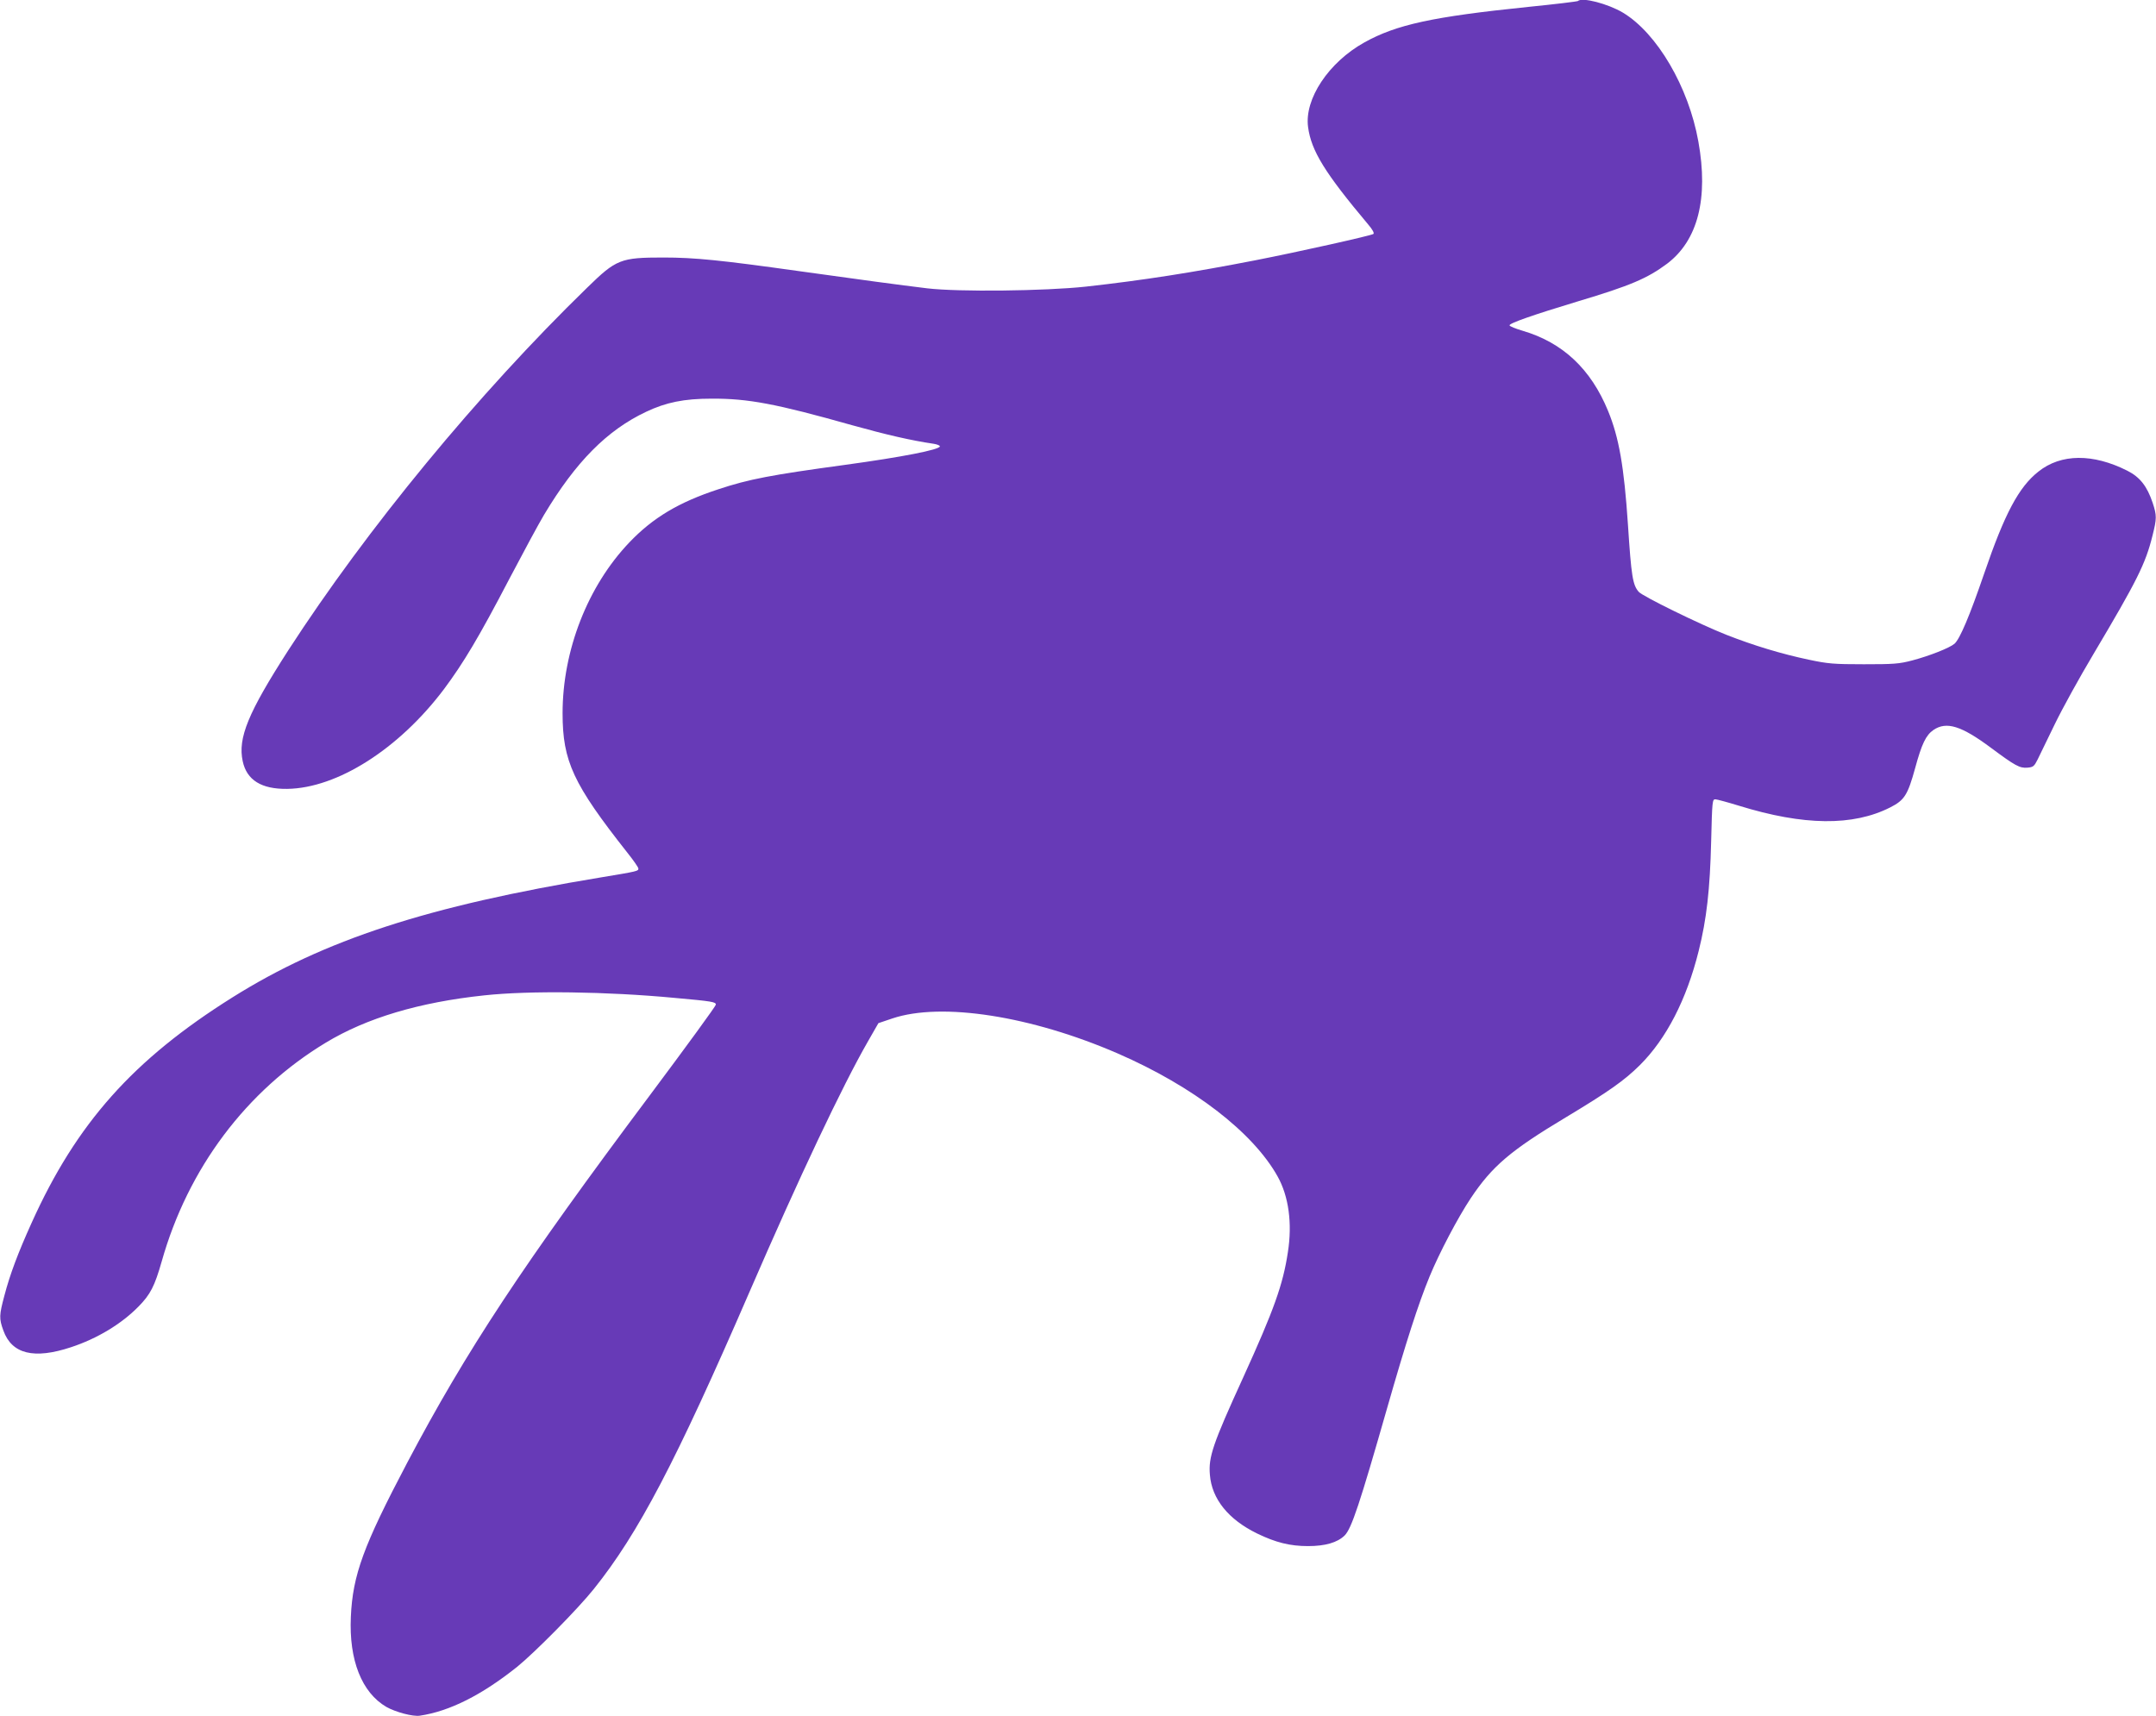 <?xml version="1.0" standalone="no"?>
<!DOCTYPE svg PUBLIC "-//W3C//DTD SVG 20010904//EN"
 "http://www.w3.org/TR/2001/REC-SVG-20010904/DTD/svg10.dtd">
<svg version="1.0" xmlns="http://www.w3.org/2000/svg"
 width="1280pt" height="1019pt" viewBox="0 0 1280 1019"
 preserveAspectRatio="xMidYMid meet">
<g transform="translate(0,1019) scale(0.1,-0.1)"
fill="#673ab7" stroke="none">
<path d="M9368 10184 c-4 -3 -136 -19 -295 -35 -566 -58 -783 -105 -973 -211
-212 -118 -357 -336 -334 -503 19 -141 100 -272 357 -578 25 -29 37 -51 31
-56 -9 -9 -448 -107 -699 -156 -369 -72 -667 -119 -1010 -157 -242 -26 -754
-32 -940 -10 -172 21 -381 49 -760 102 -464 65 -619 81 -806 81 -255 0 -280
-10 -453 -179 -649 -631 -1308 -1432 -1775 -2154 -238 -370 -300 -520 -270
-658 24 -112 111 -166 264 -164 297 4 663 237 930 591 117 157 208 309 390
658 81 154 173 325 206 380 187 312 372 500 605 610 118 56 225 78 389 78 216
1 382 -30 835 -158 205 -57 348 -90 483 -110 20 -3 37 -10 37 -15 0 -20 -226
-64 -562 -110 -441 -60 -572 -85 -753 -145 -235 -77 -389 -169 -529 -316 -247
-259 -396 -641 -396 -1014 0 -285 63 -420 384 -827 36 -45 66 -88 66 -95 0
-15 -1 -16 -225 -53 -1024 -169 -1640 -370 -2185 -712 -590 -370 -926 -748
-1192 -1338 -81 -179 -129 -307 -162 -433 -31 -116 -32 -136 -6 -207 50 -140
182 -172 402 -99 155 51 299 138 400 241 71 72 96 121 138 268 156 553 502
1014 974 1299 243 147 555 240 941 281 269 29 728 23 1130 -15 224 -20 245
-24 245 -40 0 -8 -175 -248 -388 -533 -759 -1014 -1092 -1519 -1445 -2188
-259 -492 -323 -665 -334 -914 -12 -257 65 -450 211 -535 55 -31 157 -58 198
-52 177 26 369 123 578 290 106 86 361 344 456 463 264 330 485 751 924 1764
295 681 551 1222 702 1485 l63 110 83 28 c292 98 824 15 1338 -208 448 -195
802 -467 949 -730 66 -118 88 -279 61 -450 -29 -193 -83 -343 -265 -743 -181
-396 -207 -473 -198 -578 11 -144 110 -266 280 -349 111 -54 196 -75 303 -75
102 0 174 21 217 63 41 41 90 189 251 752 114 398 186 622 253 785 58 141 168
350 245 466 127 190 236 283 563 479 256 154 348 219 440 310 158 157 278 390
350 679 47 188 67 364 74 651 6 242 7 250 26 249 11 -1 74 -18 139 -38 385
-119 677 -122 898 -10 85 43 104 74 148 233 39 144 64 196 109 227 77 52 165
25 341 -106 144 -107 171 -122 217 -118 34 3 40 8 60 48 12 25 58 119 102 210
44 91 147 278 230 417 259 436 309 536 350 702 26 103 26 120 1 196 -33 98
-75 152 -150 190 -204 103 -394 102 -528 -5 -117 -92 -201 -251 -322 -605 -86
-251 -144 -388 -176 -417 -29 -25 -148 -72 -250 -99 -79 -21 -112 -23 -289
-23 -179 0 -213 3 -326 27 -162 34 -330 85 -490 148 -155 61 -498 229 -520
255 -36 41 -44 93 -64 399 -23 344 -53 517 -118 675 -102 249 -269 406 -507
476 -41 12 -76 26 -78 32 -4 12 139 62 407 143 311 93 411 136 528 223 183
138 247 388 186 726 -58 324 -245 643 -448 765 -89 53 -243 93 -267 69z"/>
</g>
</svg>
